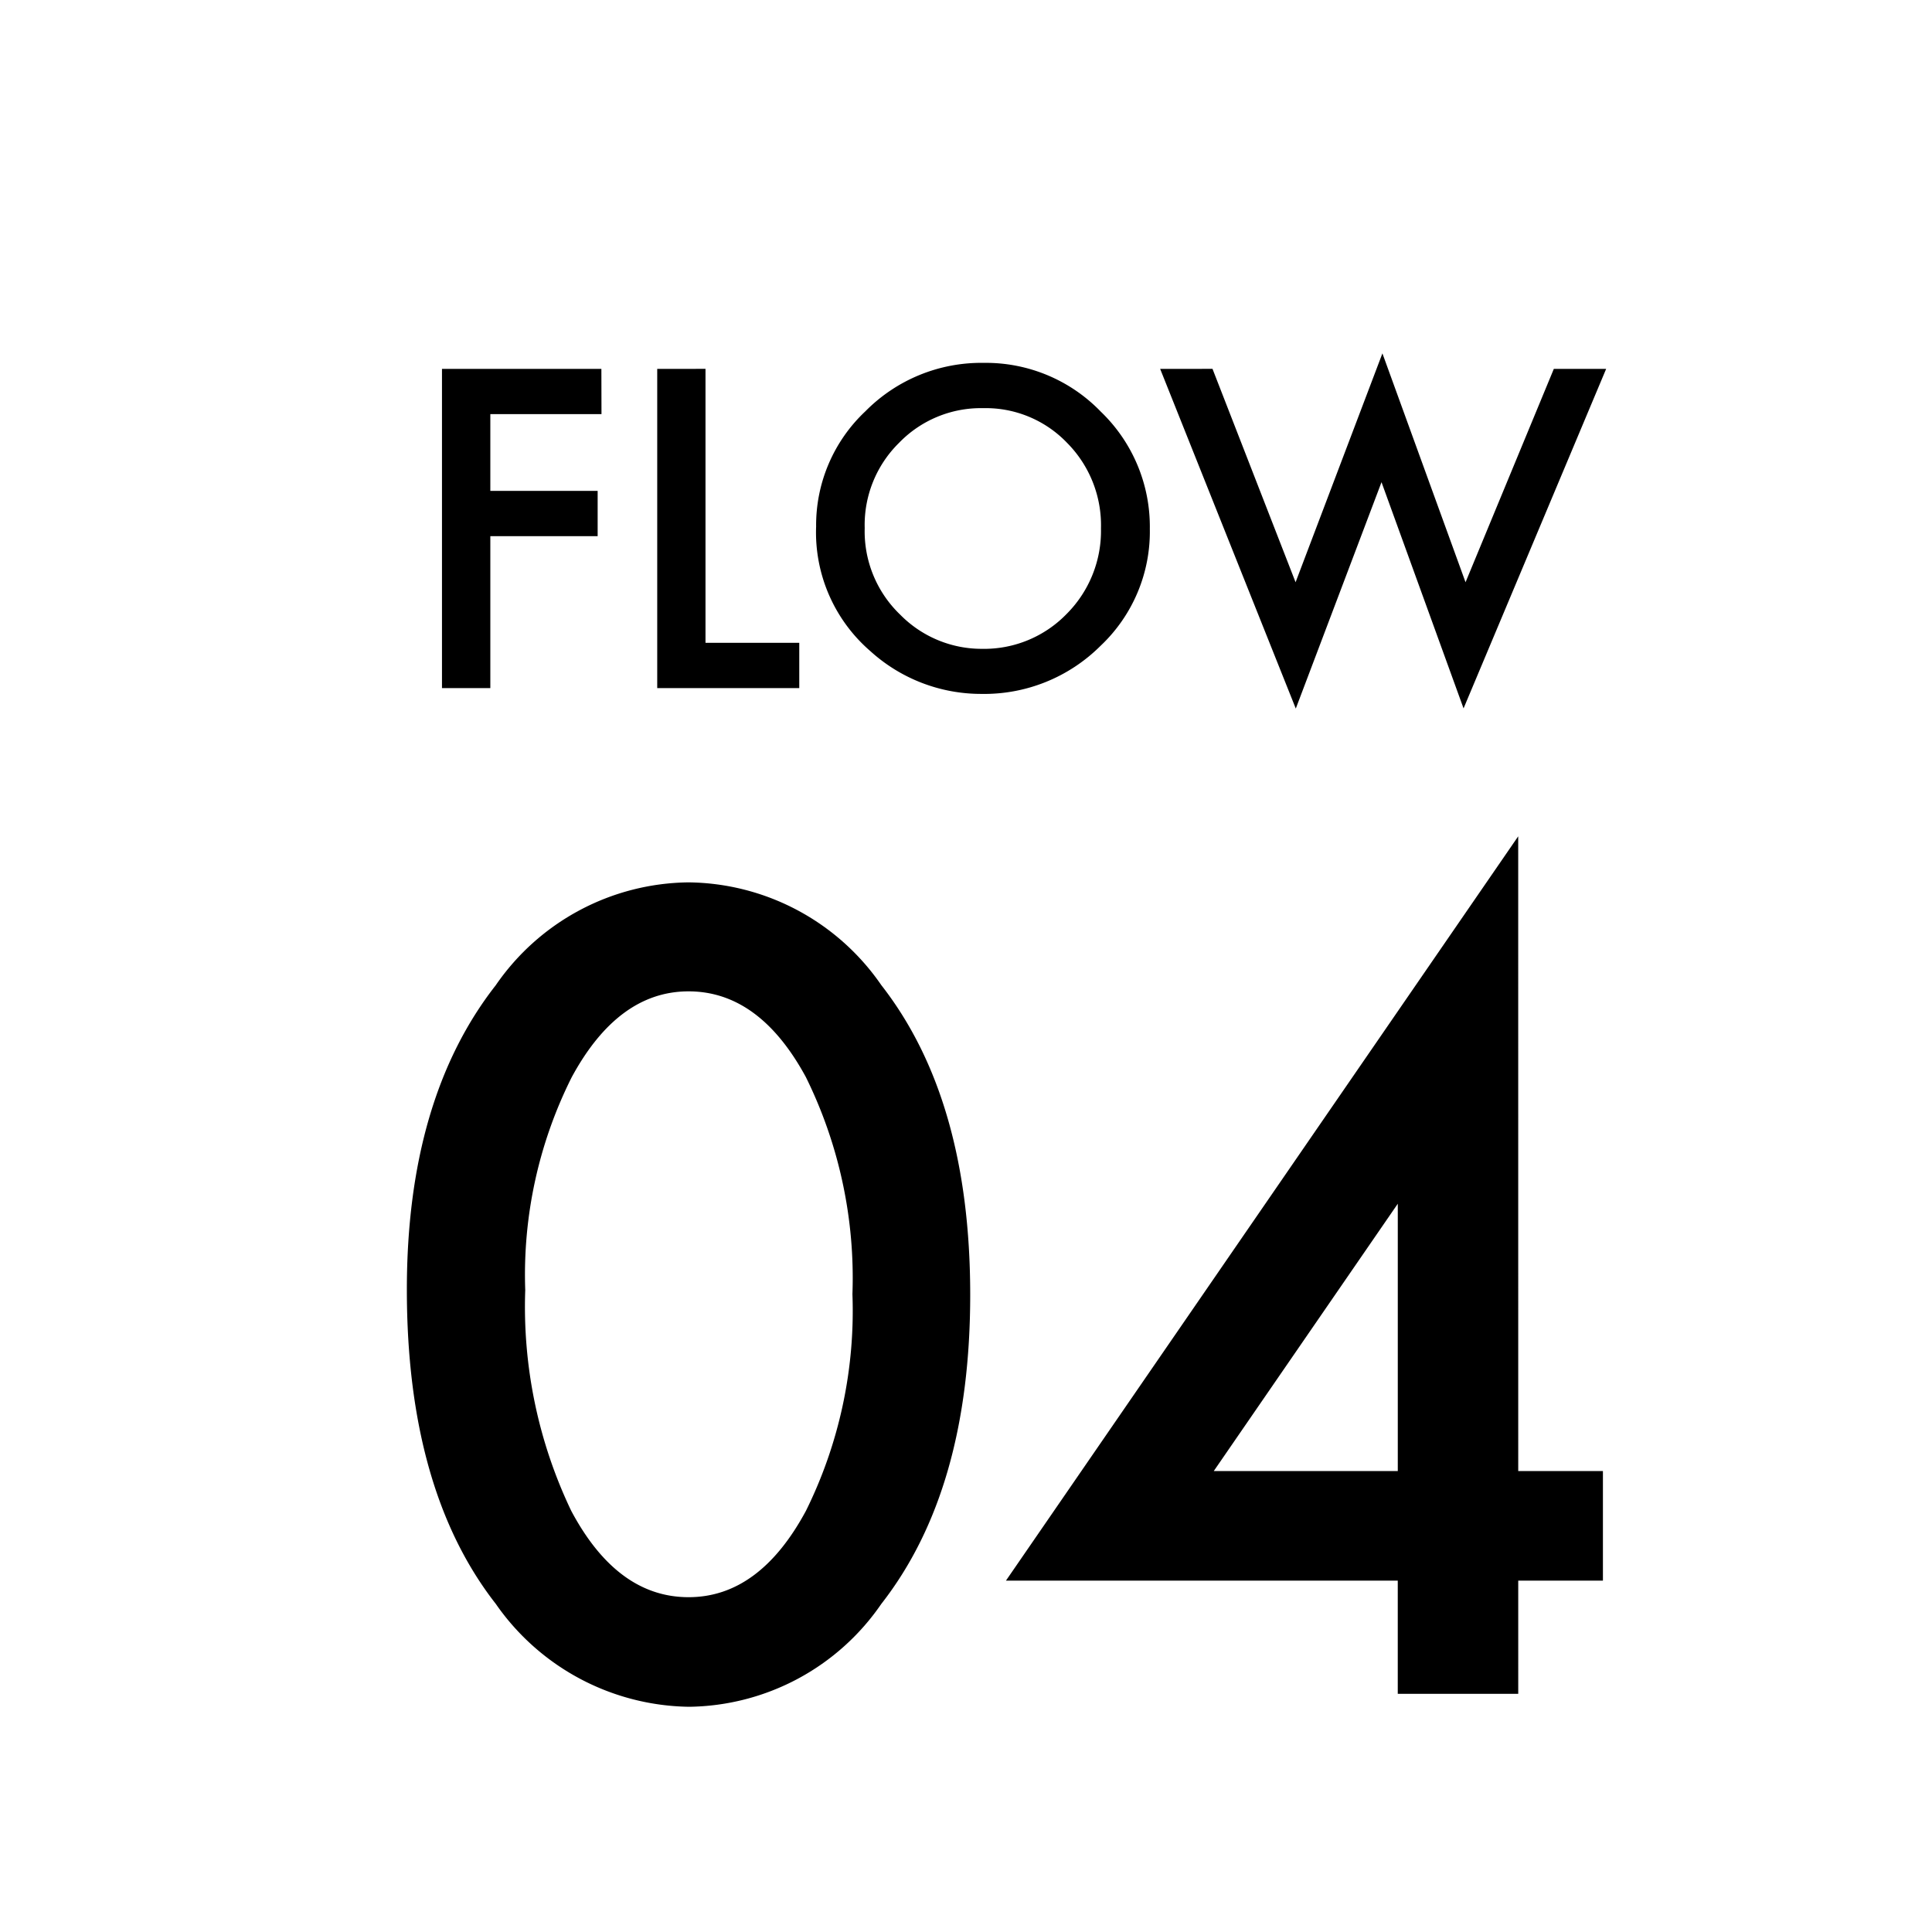 <svg xmlns="http://www.w3.org/2000/svg" width="73" height="73"><defs><filter id="a"><feOffset dy="2"/><feGaussianBlur stdDeviation="3" result="blur"/><feFlood flood-opacity=".161" result="color"/><feComposite operator="out" in="SourceGraphic" in2="blur"/><feComposite operator="in" in="color"/><feComposite operator="in" in2="SourceGraphic"/></filter></defs><g data-name="グループ 7254"><g data-type="innerShadowGroup"><path data-name="パス 38349" d="M36.5 0A36.5 36.5 0 110 36.5 36.5 36.5 0 0136.5 0z" fill="#fff"/><g filter="url(#a)"><path data-name="パス 38349" d="M36.5 0A36.5 36.5 0 110 36.5 36.5 36.5 0 0136.5 0z" fill="#fff"/></g></g><path data-name="パス 38348" d="M22.727 15.648h-4.2v2.9h4.055v1.711h-4.055V26H16.7V13.938h6.023zm3.93-1.711v10.352H30.2V26h-5.367V13.938zm4.18 5.977a5.908 5.908 0 011.863-4.375 6.146 6.146 0 014.472-1.828 6.031 6.031 0 014.422 1.844 6.028 6.028 0 011.852 4.43 5.931 5.931 0 01-1.86 4.415 6.223 6.223 0 01-4.508 1.819 6.224 6.224 0 01-4.195-1.619 5.927 5.927 0 01-2.047-4.686zm1.836.023a4.36 4.36 0 001.343 3.29 4.313 4.313 0 003.084 1.289 4.341 4.341 0 003.2-1.316 4.442 4.442 0 001.3-3.234 4.42 4.42 0 00-1.28-3.232 4.256 4.256 0 00-3.172-1.312 4.3 4.3 0 00-3.18 1.313 4.352 4.352 0 00-1.296 3.203zm13.141-6L48.953 22l3.281-8.648L55.375 22l3.336-8.062h1.977L55.3 26.766l-3.1-8.547-3.239 8.554-5.125-12.835zm-30.441 34.79q0-7.207 3.359-11.5a8.955 8.955 0 017.285-3.887 8.955 8.955 0 017.283 3.883q3.359 4.3 3.359 11.7 0 7.383-3.359 11.68a8.939 8.939 0 01-7.266 3.887 9.042 9.042 0 01-7.3-3.887q-3.361-4.303-3.361-11.876zm4.473.02a17.869 17.869 0 001.738 8.34q1.738 3.262 4.434 3.262 2.676 0 4.434-3.262a17.04 17.04 0 001.757-8.187 17.158 17.158 0 00-1.758-8.2q-1.758-3.242-4.434-3.242-2.656 0-4.414 3.242a16.648 16.648 0 00-1.757 8.046zm37.52 6.836h3.2v4.141h-3.2V64h-4.552v-4.277H38.01L57.365 31.6zm-4.551 0v-10.1l-6.953 10.1z"/></g></svg>